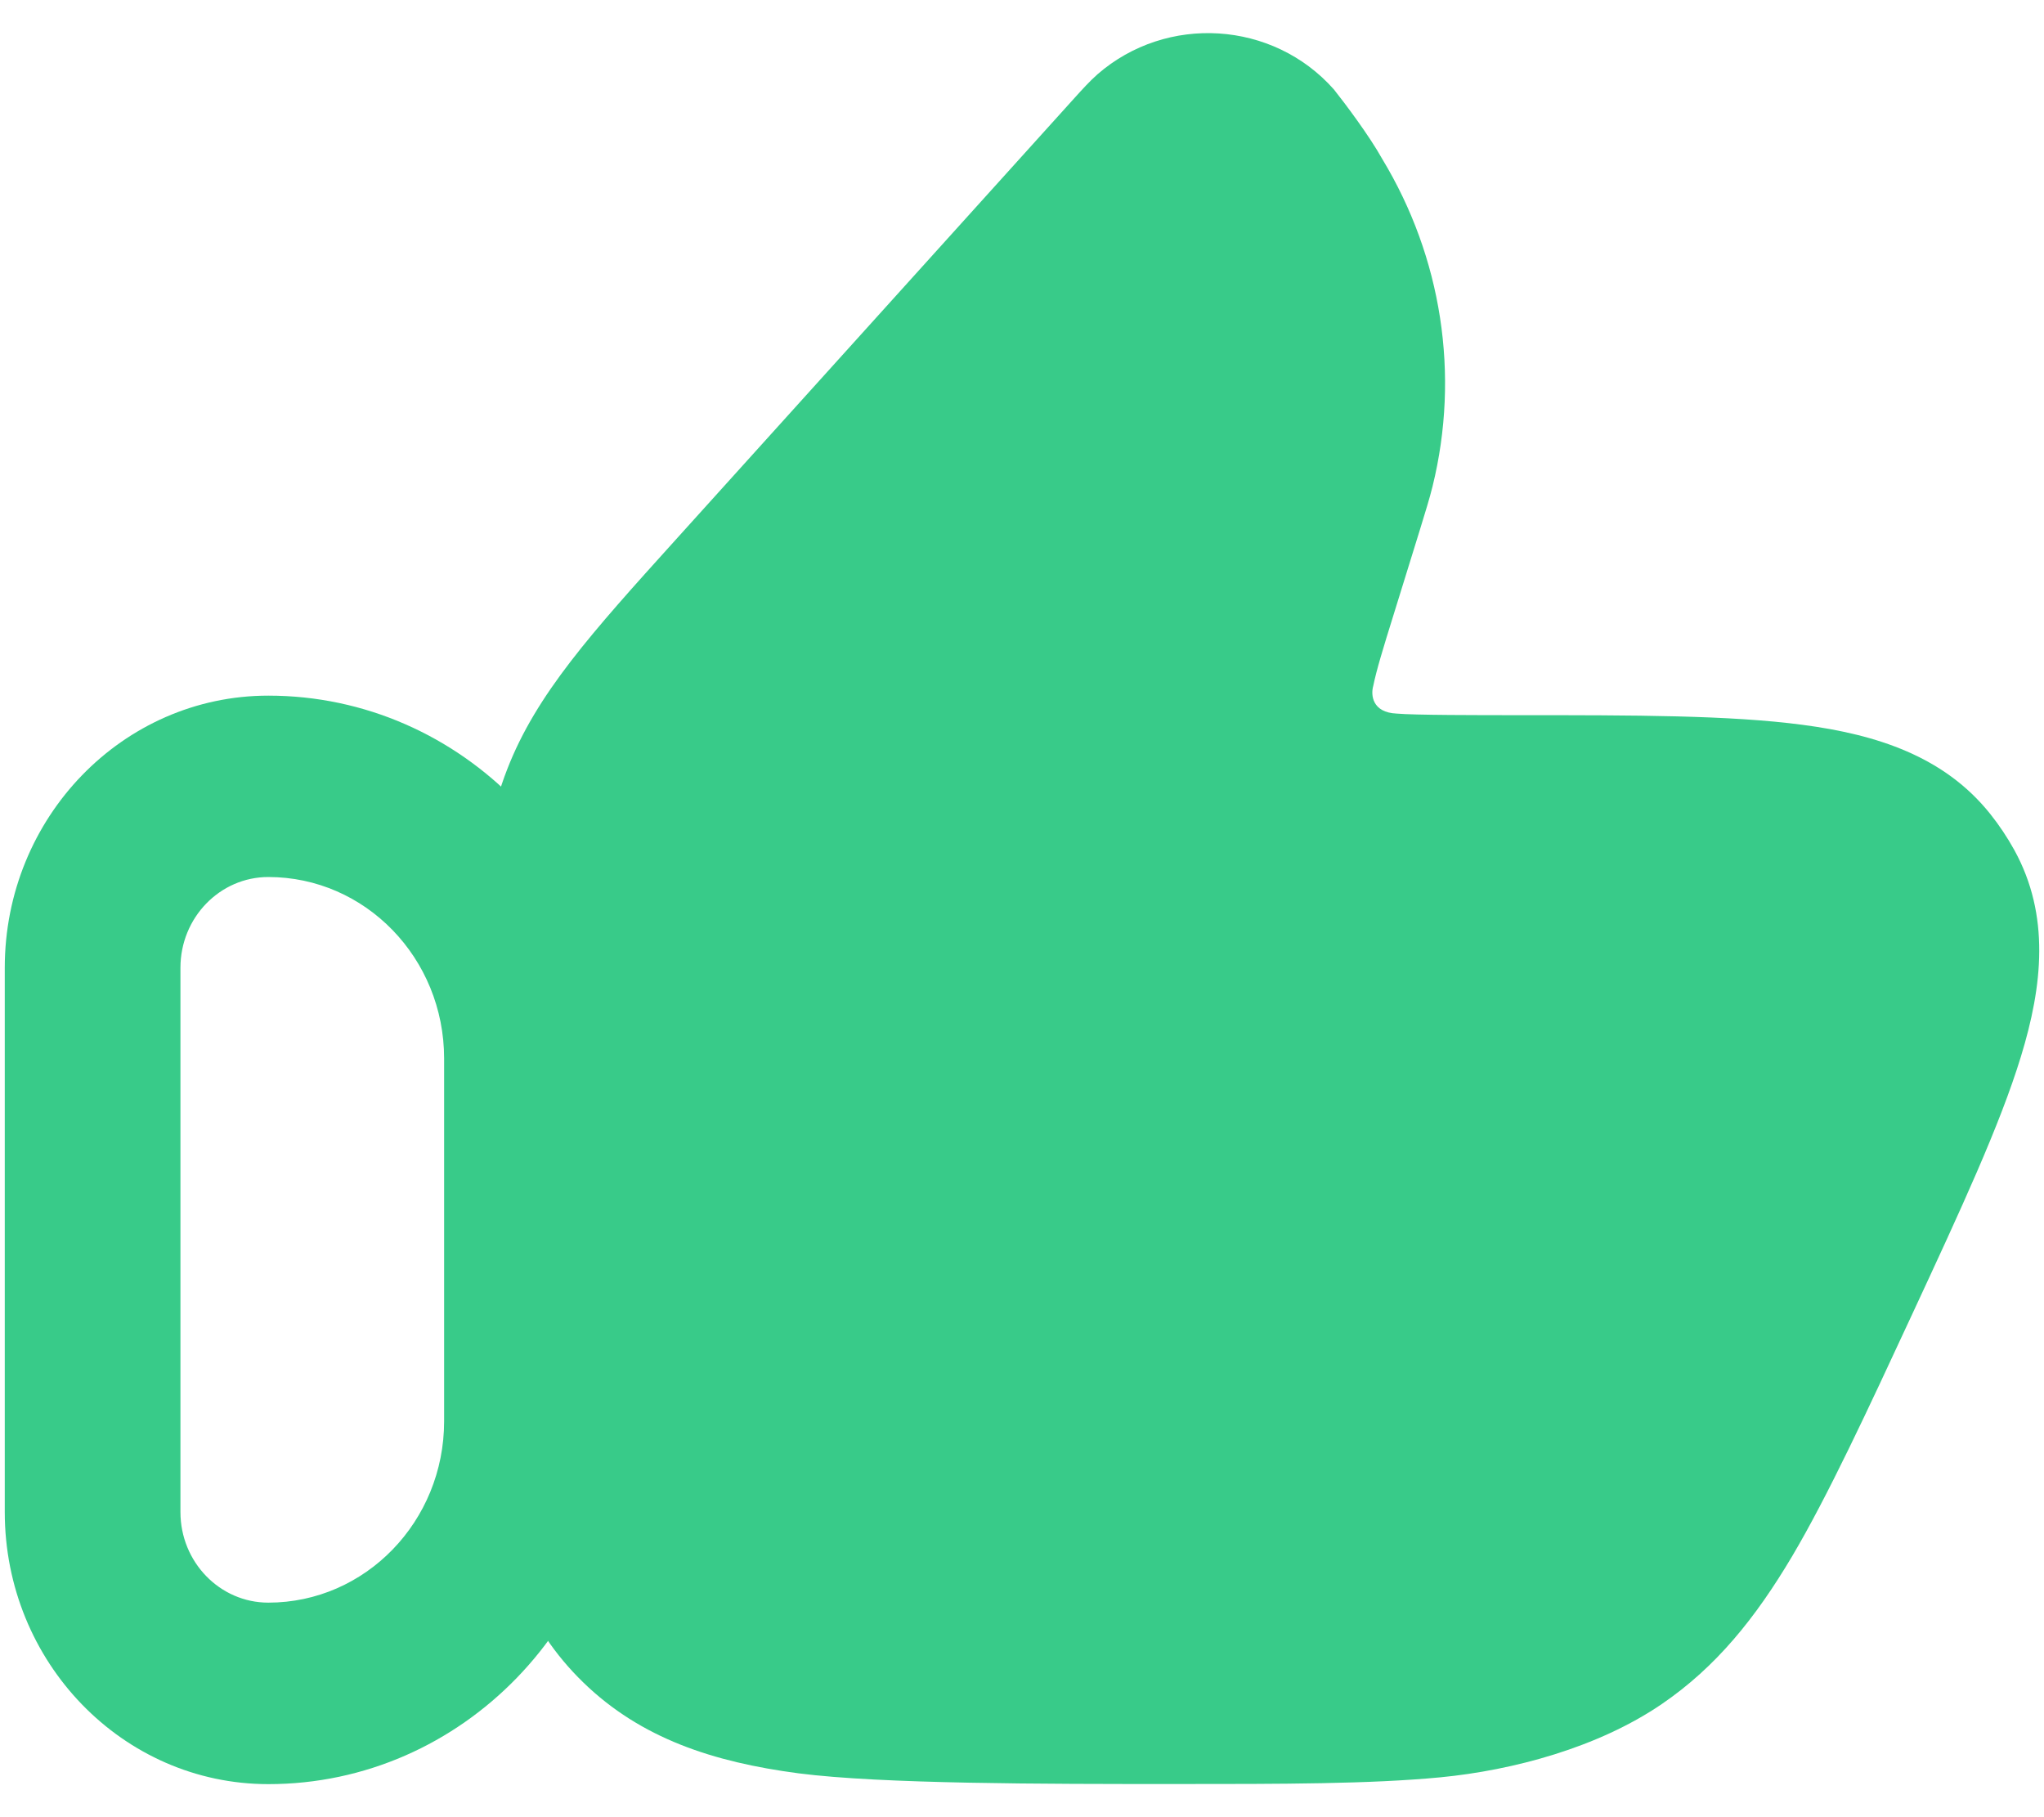 <svg xmlns="http://www.w3.org/2000/svg" width="18" height="16" viewBox="0 0 18 16" fill="none">
  <path fill-rule="evenodd" clip-rule="evenodd" d="M0.042 8.521C0.042 7.198 1.081 6.125 2.363 6.125C4.072 6.125 5.458 7.555 5.458 9.32V12.514C5.458 14.278 4.072 15.709 2.363 15.709C1.081 15.709 0.042 14.636 0.042 13.313V8.521ZM2.363 7.722C1.936 7.722 1.589 8.08 1.589 8.521V13.313C1.589 13.754 1.936 14.111 2.363 14.111C3.218 14.111 3.911 13.396 3.911 12.514V9.32C3.911 8.437 3.218 7.722 2.363 7.722Z" fill="#38CB89"/>
  <path d="M9.665 0.654C10.274 0.124 11.21 0.181 11.747 0.788C11.841 0.906 12.058 1.194 12.172 1.399C12.697 2.266 12.857 3.299 12.616 4.28C12.589 4.39 12.554 4.501 12.502 4.671L12.274 5.407C12.179 5.712 12.122 5.899 12.093 6.04C12.071 6.117 12.082 6.274 12.3 6.283C12.45 6.297 13.038 6.297 13.366 6.297H13.366C14.397 6.297 15.234 6.297 15.874 6.382C16.528 6.468 17.122 6.66 17.526 7.166C17.606 7.266 17.677 7.373 17.739 7.485C18.055 8.06 17.988 8.679 17.797 9.302C17.612 9.908 17.265 10.655 16.84 11.57C16.446 12.419 16.096 13.172 15.783 13.701C15.459 14.247 15.113 14.677 14.634 15.004C14.073 15.387 13.325 15.587 12.685 15.649C12.064 15.708 11.301 15.708 10.345 15.708C9.192 15.708 7.762 15.708 7.033 15.614C6.28 15.515 5.644 15.306 5.138 14.815C4.629 14.322 4.409 13.699 4.306 12.959C4.208 12.249 4.208 11.348 4.208 10.233L4.208 9.256C4.208 8.158 4.207 7.44 4.466 6.775C4.723 6.111 5.209 5.573 5.956 4.746L9.464 0.861C9.53 0.788 9.598 0.713 9.665 0.654Z" fill="#38CB89"/>
</svg>